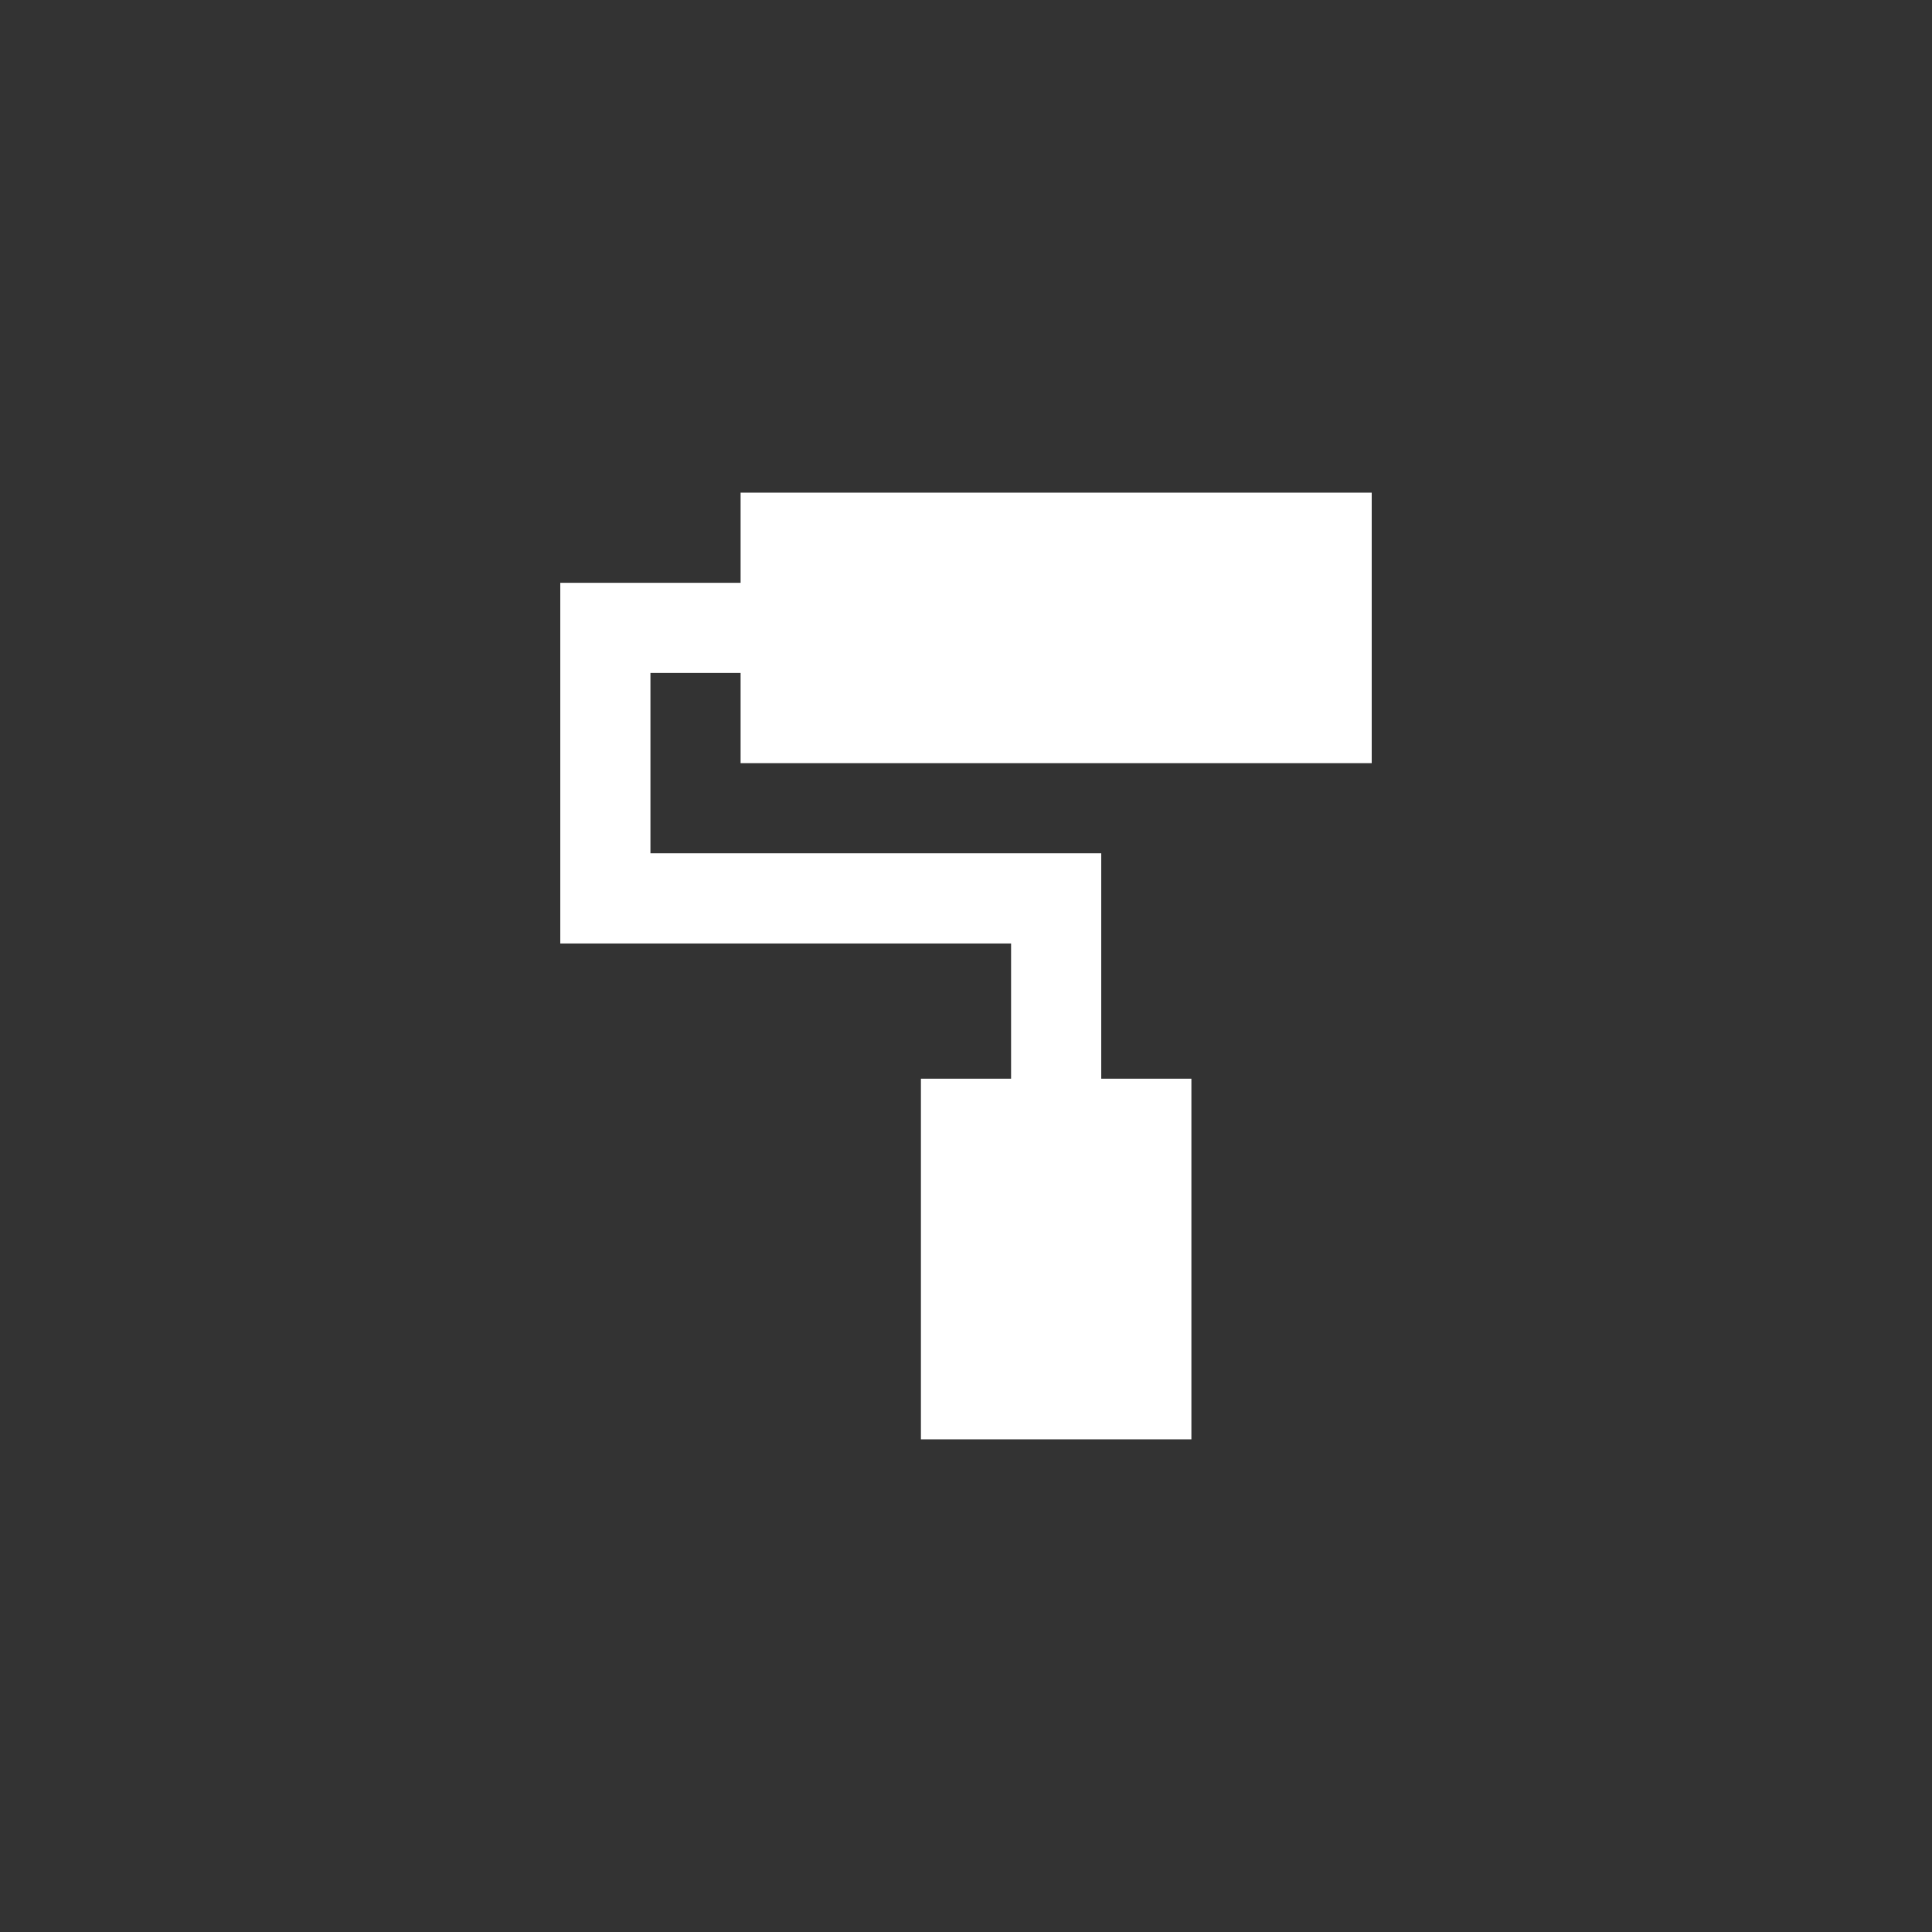 <?xml version="1.0" encoding="UTF-8"?><svg id="icons" xmlns="http://www.w3.org/2000/svg" viewBox="0 0 300 300"><rect x="0" y="0" width="300" height="300" fill="#333333" stroke="none"/><defs><style>.cls-1{fill:#fff;}</style></defs><path class="cls-1" d="M213,76.5v42H115v-14h-14v28h70v35h14v56h-42v-56h14v-21H87v-56h28v-14h98Z"/></svg>